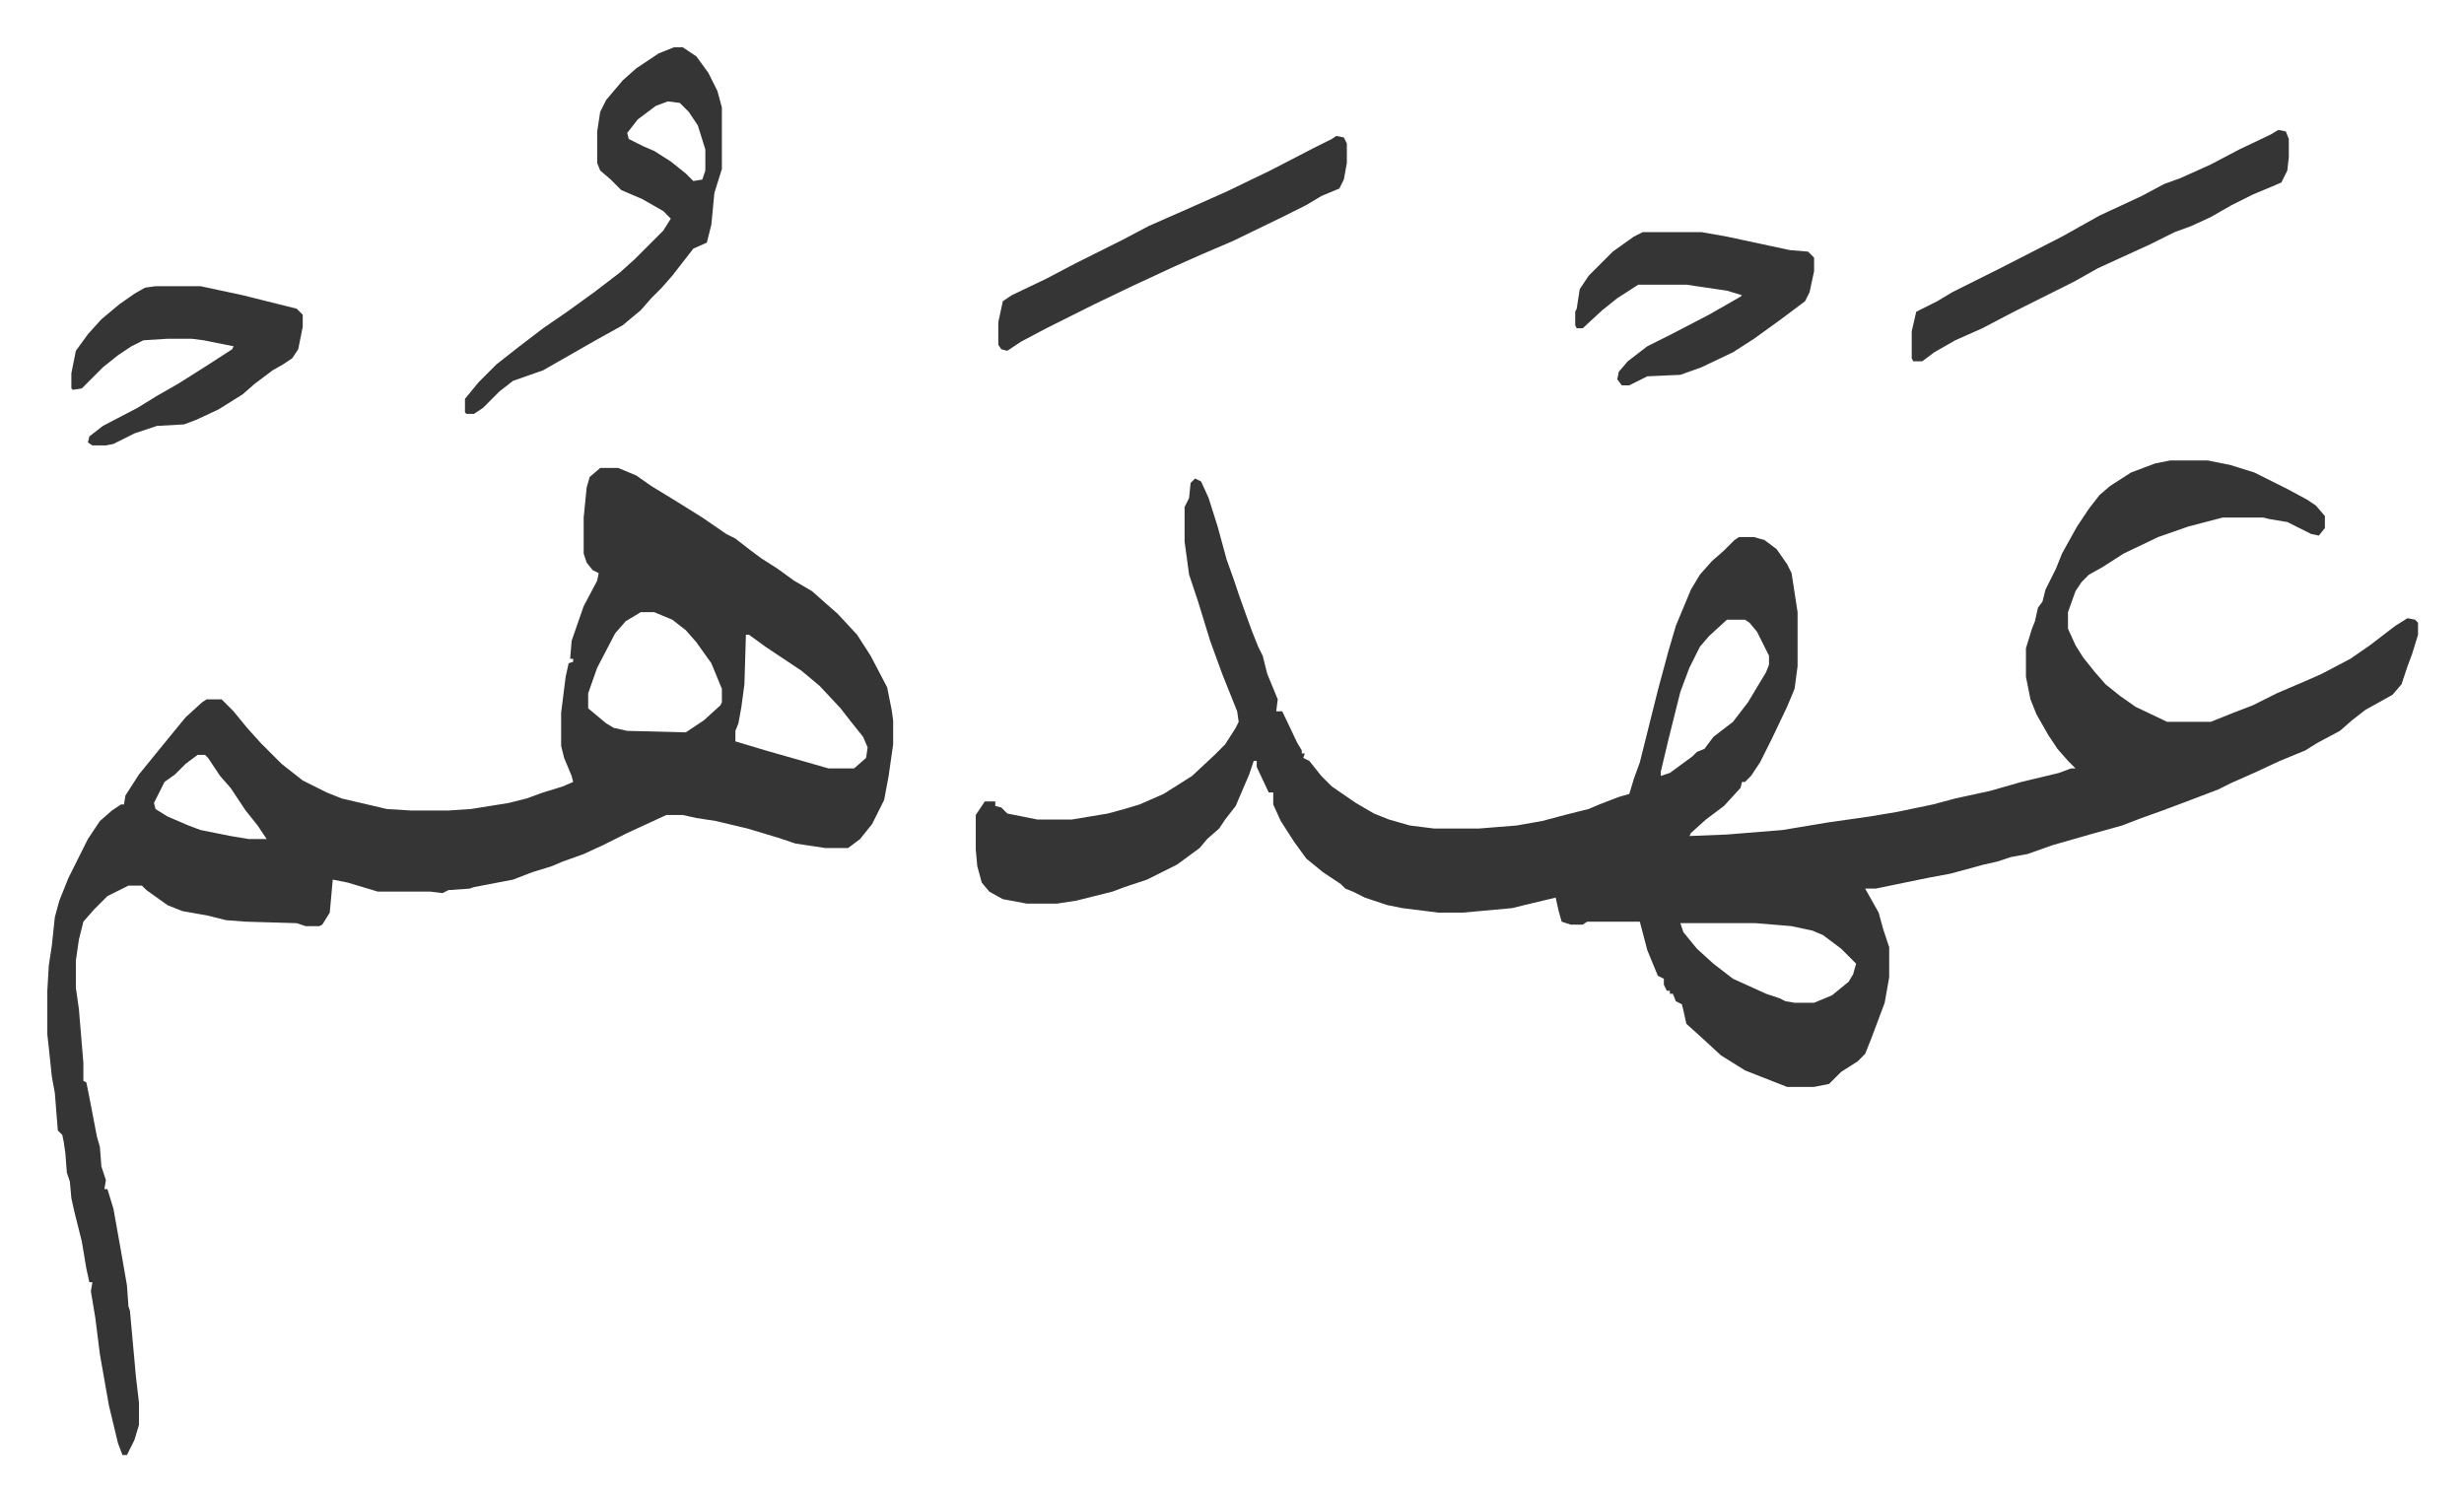 <svg xmlns="http://www.w3.org/2000/svg" viewBox="-31.5 362.5 1640.1 999.1">
    <path fill="#353535" id="rule_normal" d="M1413 669h25l15 3 16 5 22 11 13 7 6 4 6 7v8l-4 5-5-1-16-8-12-2-4-1h-27l-23 6-20 7-23 11-14 9-9 5-5 5-4 6-5 14v11l5 11 5 8 8 10 7 8 10 8 10 7 21 10h29l15-6 13-5 16-8 21-9 9-4 19-10 13-9 17-13 8-5 5 1 2 2v8l-4 13-3 8-4 12-6 7-18 10-9 7-8 7-15 8-8 5-17 7-15 7-18 8-8 4-21 8-16 6-14 5-13 5-18 5-21 6-7 2-17 6-11 2-9 3-9 2-22 6-16 3-34 7h-7l9 16 3 11 4 12v20l-3 17-9 24-4 10-5 5-11 7-8 8-10 2h-18l-28-11-16-10-13-12-10-9-2-9-1-4-4-2-2-5h-2v-2h-2l-2-4v-4l-4-2-7-17-5-19h-35l-3 2h-8l-6-2-2-7-2-9-21 5-8 2-33 3h-16l-24-3-10-2-15-5-8-4-5-2-3-3-12-8-11-9-8-11-9-14-5-11v-8h-3l-8-17v-4h-2l-3 9-9 21-7 9-4 6-8 7-5 6-15 11-12 6-8 4-15 5-8 3-12 3-12 3-13 2h-20l-16-3-9-5-5-6-3-11-1-11v-23l6-9h7v3l4 1 4 4 20 4h23l24-4 11-3 10-3 16-7 19-12 15-14 7-7 7-11 2-4-1-7-10-25-8-22-4-13-4-13-6-18-3-22v-23l3-6 1-10 3-3 4 2 5 11 6 19 6 22 5 14 3 9 5 14 4 11 4 10 3 6 3 12 7 17-1 8h4l10 21 3 5v2h2l-1 3 4 2 8 10 7 7 16 11 12 7 10 4 14 4 16 2h30l25-2 17-3 15-4 16-4 7-3 13-5 7-2 3-10 4-11 12-48 7-26 5-17 10-24 6-10 8-9 8-7 7-7 3-2h10l7 2 8 6 7 10 3 6 4 26v36l-2 15-5 12-10 21-8 16-6 9-4 4h-2l-1 4-11 12-12 9-10 9-1 2 25-1 37-3 12-2 18-3 28-4 18-3 24-5 15-4 23-5 21-6 25-6 8-3h3l-5-5-7-8-6-9-8-14-4-10-3-15v-19l4-13 2-5 2-9 3-4 2-8 7-14 4-10 10-18 8-12 7-9 7-6 14-9 16-6zm-295 106-12 11-6 7-7 14-6 16-8 32-5 21v3l6-2 15-11 3-3 5-2 6-8 13-10 10-13 12-20 2-5v-6l-8-16-5-6-3-2zm-31 202 2 6 9 11 11 10 13 10 22 10 9 3 4 2 6 1h13l12-5 11-9 3-5 2-7-10-10-12-9-7-3-14-3-24-2zM368 674h12l12 5 10 7 18 11 16 10 16 11 6 3 9 7 8 6 11 7 11 8 12 7 9 8 8 7 13 14 9 14 11 21 3 15 1 7v16l-3 21-3 16-8 16-8 10-8 6h-15l-20-3-12-4-20-6-21-5-13-2-9-2h-11l-26 12-16 8-13 6-14 5-7 3-13 4-13 5-26 5-3 1-14 1-4 2-8-1h-35l-20-6-10-2-2 22-5 8-2 1h-9l-6-2-34-1-13-1-12-3-17-3-10-4-14-10-3-3h-9l-14 7-9 9-7 8-3 12-2 14v18l2 14 3 36v12l2 1 2 10 5 26 2 7 1 13 3 9-1 6h2l4 13 5 28 4 23 1 14 1 3 4 44 2 17v15l-3 10-5 10h-3l-3-8-6-25-6-34-3-24-3-18 1-6h-2l-2-9-3-18-5-20-2-9-1-11-2-6-1-13-1-7-1-5-3-3-2-25-2-11-2-19-1-9v-29l1-17 2-13 2-19 3-11 6-15 7-14 6-12 8-12 8-7 6-4h2l1-6 9-14 13-16 9-11 9-11 11-10 3-2h10l8 8 9 11 9 10 14 14 14 11 16 8 10 4 30 7 16 1h25l15-1 25-4 12-3 11-4 13-4 7-3-1-4-5-12-2-8v-22l3-24 2-9 3-1v-2h-2l1-12 8-23 9-17 1-5-4-2-4-5-2-6v-24l2-20 2-7zm27 96-10 6-7 8-12 23-6 17v10l12 10 5 3 9 2 39 1 12-8 11-10 1-2v-9l-7-17-10-14-7-8-9-7-12-5zm70 15-1 33-2 15-2 11-2 5v7l20 6 21 6 21 6h17l8-7 1-7-3-7-8-10-7-9-14-15-12-10-12-8-12-8-11-8zm-365 80-8 6-7 7-7 5-7 14 1 4 8 5 14 6 8 3 20 4 12 2h12l-6-9-8-10-10-15-7-8-8-12-2-2zm317-471h6l9 6 8 11 6 12 3 11v41l-5 16-2 21-3 12-9 4-14 18-7 8-7 7-7 8-12 10-18 10-21 12-14 8-20 7-9 7-11 11-6 4h-5l-1-1v-9l9-11 12-12 14-11 17-13 16-11 18-13 17-13 10-9 19-19 5-8-5-5-14-8-14-6-7-7-7-6-2-5v-21l2-13 4-8 11-13 9-8 15-10zm-4 36-8 3-12 9-7 9 1 4 10 5 7 3 11 7 10 8 5 5 6-1 2-6v-14l-5-16-6-9-6-6zm1072 19 5 1 2 5v12l-1 9-4 8-7 3-12 5-14 7-14 8-13 6-11 4-16 8-35 16-16 9-24 12-16 8-21 11-18 8-14 8-8 6h-6l-1-2v-18l3-13 14-7 10-6 16-8 16-8 41-21 25-14 28-13 15-8 11-4 20-9 19-10 21-10zm-423 68h39l17 3 28 6 14 3 12 1 4 4v9l-3 14-3 6-16 12-18 13-14 9-21 10-14 5-22 1-12 6h-5l-3-4 1-5 6-7 13-10 16-8 25-13 21-12 1-1-10-3-27-4h-32l-14 9-10 8-13 12h-4l-1-2v-9l1-2 2-13 6-9 16-16 14-10zM72 553h30l28 6 36 9 4 4v8l-3 15-4 6-6 4-7 4-12 9-8 7-16 10-15 7-8 3-18 1-15 5-14 7-5 1h-9l-3-2 1-4 9-7 23-12 13-8 14-8 19-12 17-11 1-2-20-4-8-1H80l-16 1-8 4-9 6-10 8-14 14-6 1-1-1v-10l3-15 8-11 9-10 12-10 10-7 7-4zm786-100 5 1 2 4v13l-2 11-3 6-12 5-10 6-16 8-33 16-21 9-18 8-28 13-25 12-16 8-16 8-17 9-9 6-4-1-2-3v-15l3-14 6-4 23-11 19-10 32-16 17-9 25-11 27-12 29-14 29-15 12-6z"/>
</svg>
